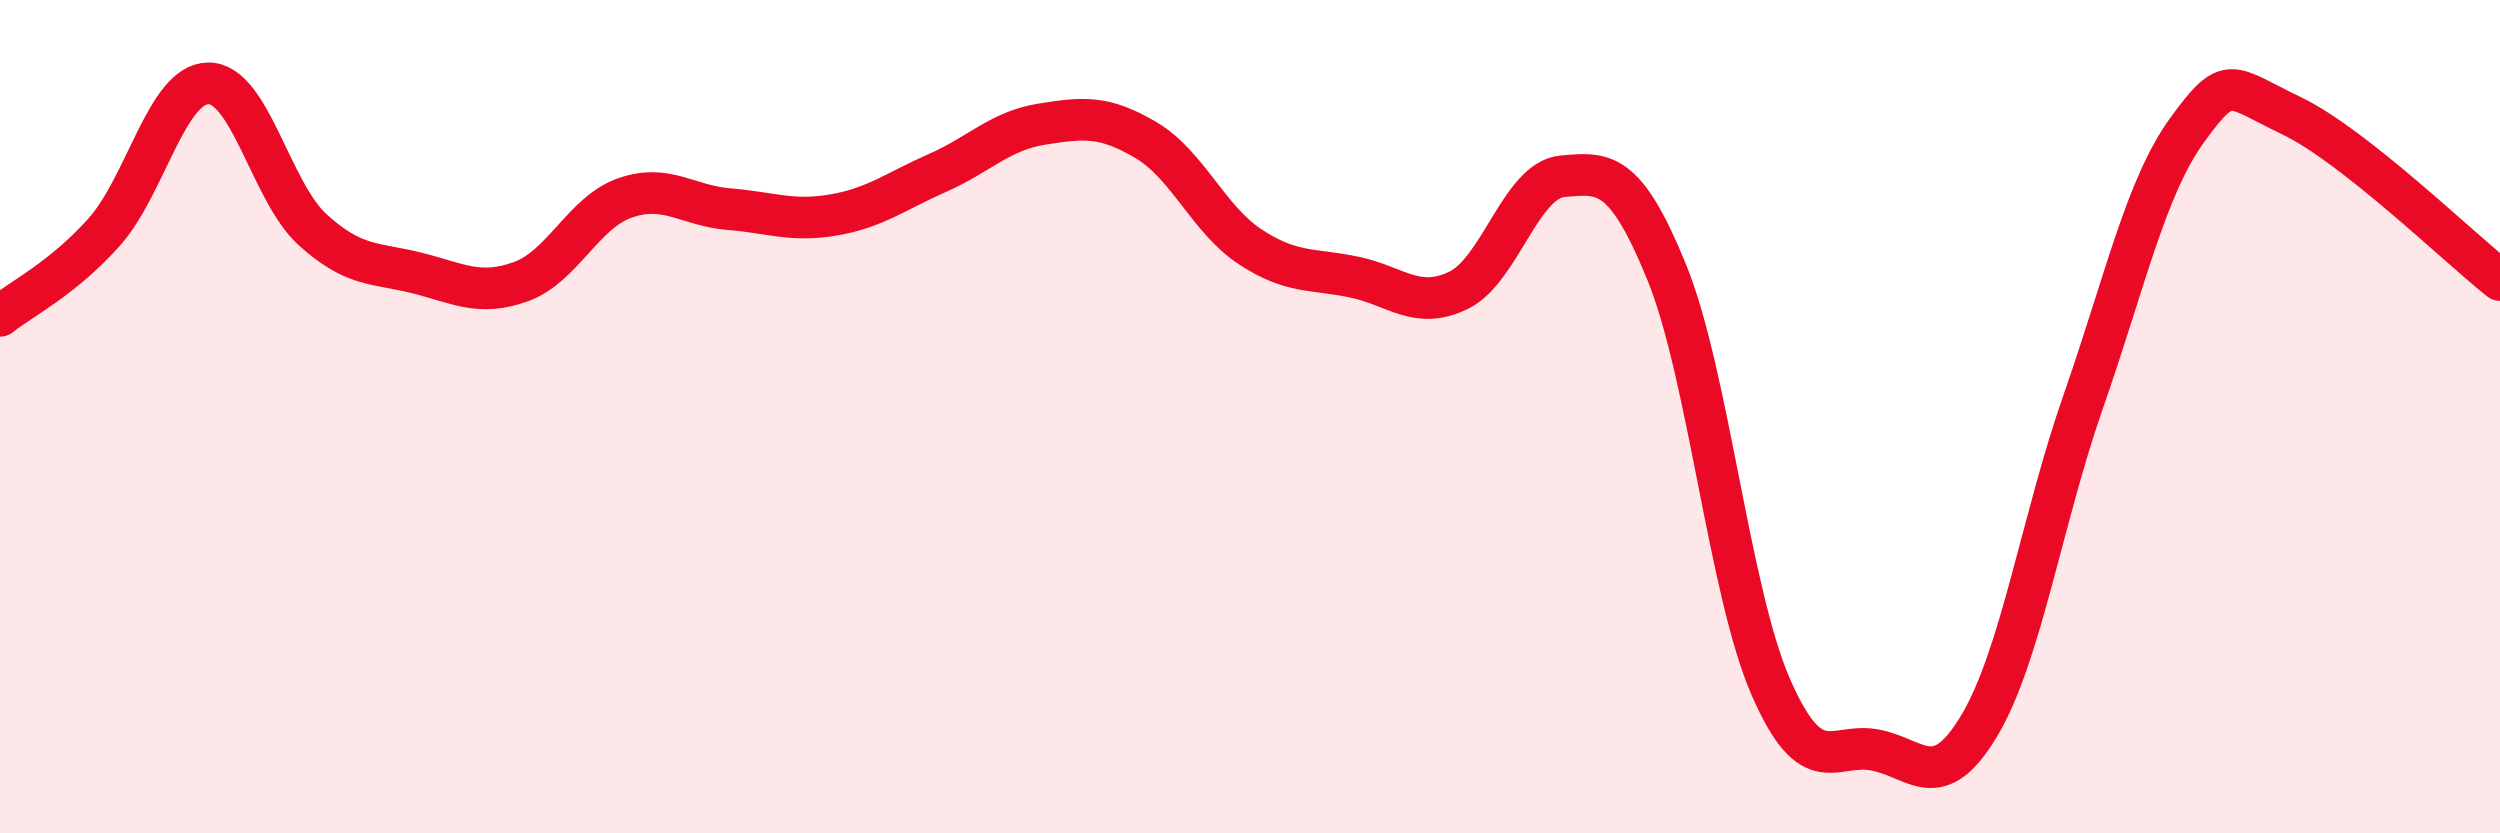 
    <svg width="60" height="20" viewBox="0 0 60 20" xmlns="http://www.w3.org/2000/svg">
      <path
        d="M 0,7.58 C 0.5,7.18 1.5,6.69 2.5,5.57 C 3.5,4.45 4,2.01 5,2 C 6,1.99 6.5,4.6 7.5,5.51 C 8.5,6.42 9,6.3 10,6.55 C 11,6.8 11.5,7.12 12.5,6.76 C 13.5,6.4 14,5.1 15,4.75 C 16,4.4 16.5,4.94 17.5,5.02 C 18.5,5.1 19,5.33 20,5.16 C 21,4.99 21.5,4.59 22.5,4.15 C 23.5,3.71 24,3.14 25,2.98 C 26,2.82 26.5,2.77 27.5,3.36 C 28.5,3.95 29,5.26 30,5.92 C 31,6.58 31.5,6.44 32.5,6.65 C 33.5,6.86 34,7.45 35,6.97 C 36,6.49 36.5,4.32 37.5,4.23 C 38.5,4.14 39,4.08 40,6.53 C 41,8.98 41.5,14.2 42.5,16.49 C 43.5,18.78 44,17.81 45,18 C 46,18.19 46.5,19.09 47.5,17.42 C 48.5,15.75 49,12.49 50,9.63 C 51,6.77 51.5,4.48 52.5,3.11 C 53.5,1.74 53.5,2.06 55,2.78 C 56.5,3.5 59,5.93 60,6.72L60 20L0 20Z"
        fill="#EB0A25"
        opacity="0.1"
        stroke-linecap="round"
        stroke-linejoin="round"
      />
      <path
        d="M 0,7.58 C 0.5,7.18 1.5,6.69 2.5,5.57 C 3.5,4.45 4,2.01 5,2 C 6,1.99 6.5,4.6 7.5,5.51 C 8.5,6.42 9,6.3 10,6.55 C 11,6.8 11.5,7.12 12.5,6.76 C 13.5,6.4 14,5.1 15,4.75 C 16,4.4 16.5,4.94 17.5,5.02 C 18.5,5.1 19,5.33 20,5.16 C 21,4.99 21.5,4.59 22.5,4.15 C 23.5,3.71 24,3.14 25,2.98 C 26,2.82 26.5,2.77 27.5,3.36 C 28.5,3.95 29,5.26 30,5.92 C 31,6.58 31.5,6.44 32.5,6.65 C 33.5,6.86 34,7.45 35,6.97 C 36,6.49 36.5,4.32 37.5,4.23 C 38.5,4.14 39,4.08 40,6.53 C 41,8.98 41.5,14.2 42.5,16.49 C 43.5,18.78 44,17.81 45,18 C 46,18.19 46.5,19.09 47.5,17.42 C 48.5,15.75 49,12.49 50,9.63 C 51,6.77 51.5,4.48 52.5,3.11 C 53.5,1.74 53.5,2.06 55,2.78 C 56.5,3.5 59,5.93 60,6.72"
        stroke="#EB0A25"
        stroke-width="1"
        fill="none"
        stroke-linecap="round"
        stroke-linejoin="round"
      />
    </svg>
  